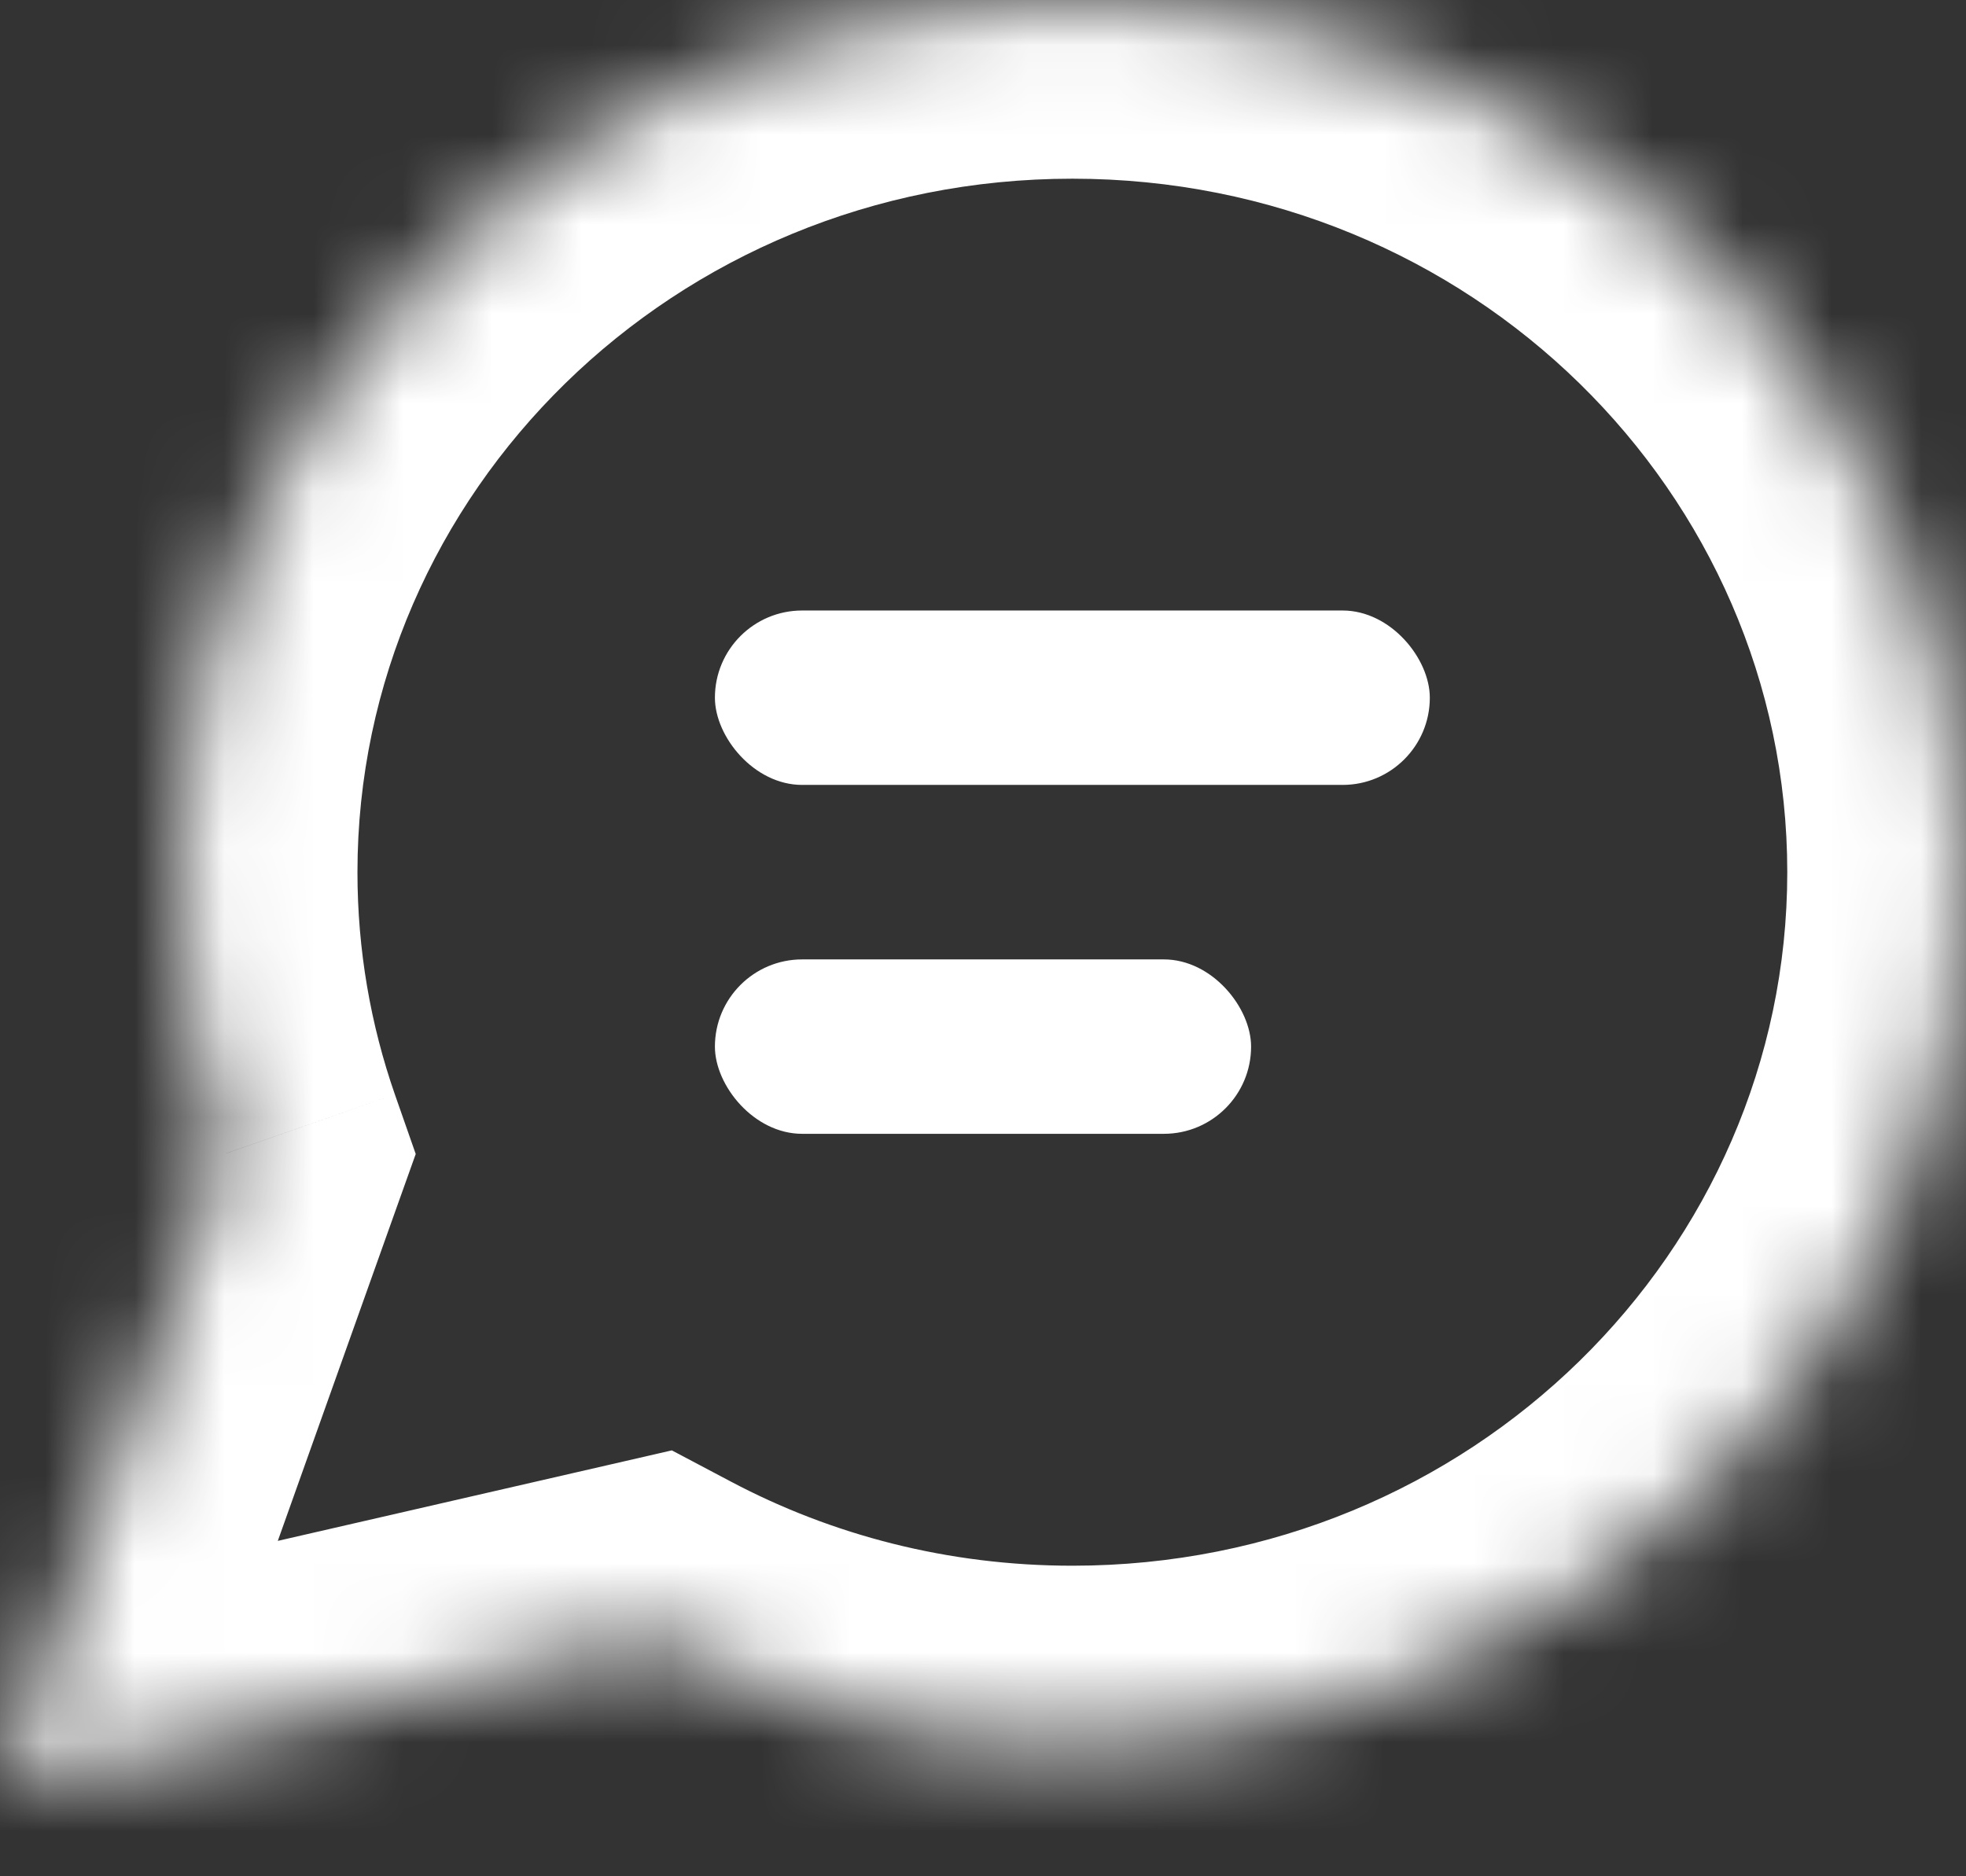 <svg width="22" height="21" viewBox="0 0 22 21" fill="none" xmlns="http://www.w3.org/2000/svg">
<rect x="0" y="0" width="22" height="21" fill="#333333" stroke="none"/>
<mask id="path-1-inside-1_10483_16520" fill="white">
<path fill-rule="evenodd" clip-rule="evenodd" d="M12 19.524C17.523 19.524 22 15.153 22 9.762C22 4.371 17.523 0 12 0C6.477 0 2 4.371 2 9.762C2 10.863 2.187 11.921 2.531 12.909L0 20.012L7.24 18.349C8.655 19.098 10.277 19.524 12 19.524Z"/>
</mask>
<path d="M2.531 12.909L4.415 13.58L4.652 12.916L4.419 12.25L2.531 12.909ZM0 20.012L-1.884 19.341L-3.109 22.778L0.448 21.961L0 20.012ZM7.24 18.349L8.176 16.581L7.518 16.233L6.792 16.4L7.24 18.349ZM20 9.762C20 14.004 16.464 17.524 12 17.524V21.524C18.582 21.524 24 16.303 24 9.762H20ZM12 2C16.464 2 20 5.52 20 9.762H24C24 3.221 18.582 -2 12 -2V2ZM4 9.762C4 5.52 7.536 2 12 2V-2C5.418 -2 0 3.221 0 9.762H4ZM4.419 12.25C4.148 11.471 4 10.635 4 9.762H0C0 11.091 0.226 12.371 0.642 13.567L4.419 12.25ZM0.647 12.237L-1.884 19.341L1.884 20.683L4.415 13.58L0.647 12.237ZM0.448 21.961L7.688 20.298L6.792 16.4L-0.448 18.063L0.448 21.961ZM12 17.524C10.609 17.524 9.308 17.181 8.176 16.581L6.304 20.117C8.002 21.016 9.944 21.524 12 21.524V17.524Z" fill="white" mask="url(#path-1-inside-1_10483_16520)"/>
<rect x="8" y="6.833" width="8" height="1.952" rx="0.976" fill="white"/>
<rect x="8" y="10.738" width="6" height="1.952" rx="0.976" fill="white"/>
</svg>
